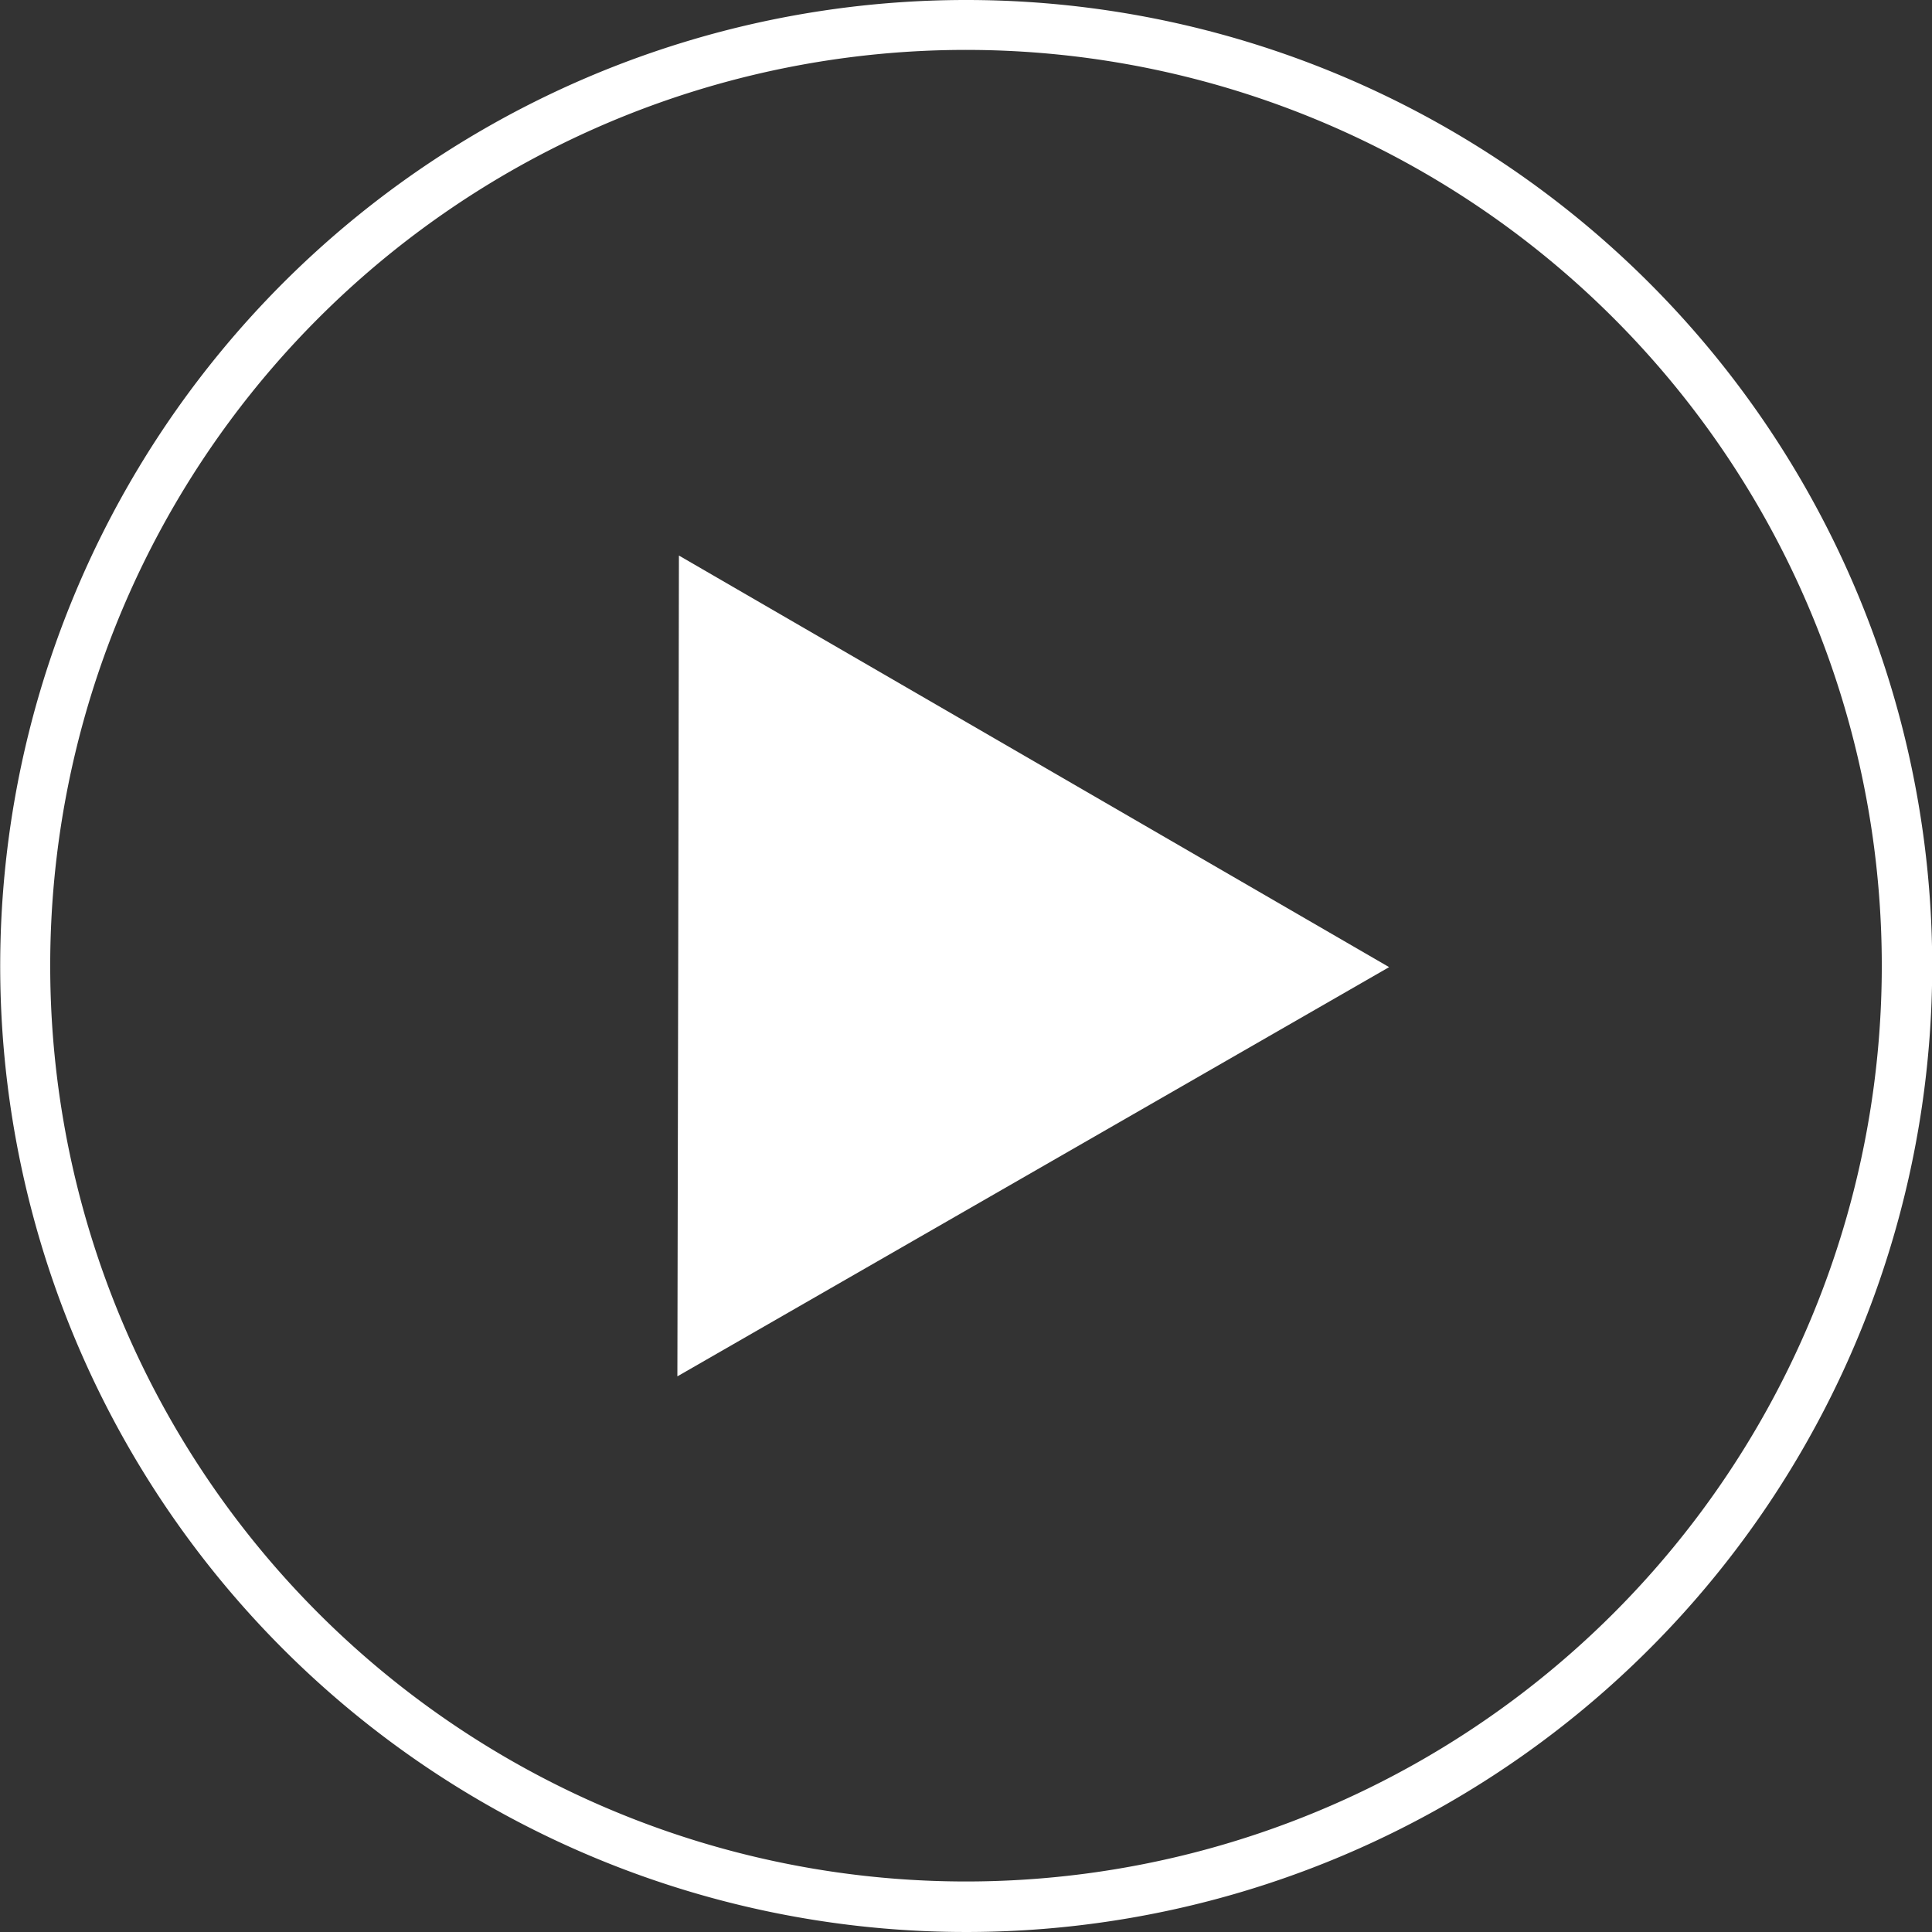 <svg xmlns="http://www.w3.org/2000/svg" width="18.776" height="18.776" viewBox="0 0 18.776 18.776">
  <rect x="0" y="0" width="18.776" height="18.776" fill="#333333" stroke="none"/>
  <g id="Group_7315" data-name="Group 7315" transform="translate(-785 -551)">
    <path id="Path_940" data-name="Path 940" d="M19.21,5.869A9.388,9.388,0,1,0,28.6,15.257,9.388,9.388,0,0,0,19.21,5.869Zm0,18.285a8.9,8.9,0,1,1,8.9-8.9A8.9,8.9,0,0,1,19.21,24.154Z" transform="translate(775.178 545.131)" fill="#fff"/>
    <path id="Path_941" data-name="Path 941" d="M43.478,36.625,40.02,38.613l.008-3.988.007-3.989,3.451,2,3.451,2Z" transform="translate(751.563 525.763)" fill="#fff"/>
  </g>
</svg>
